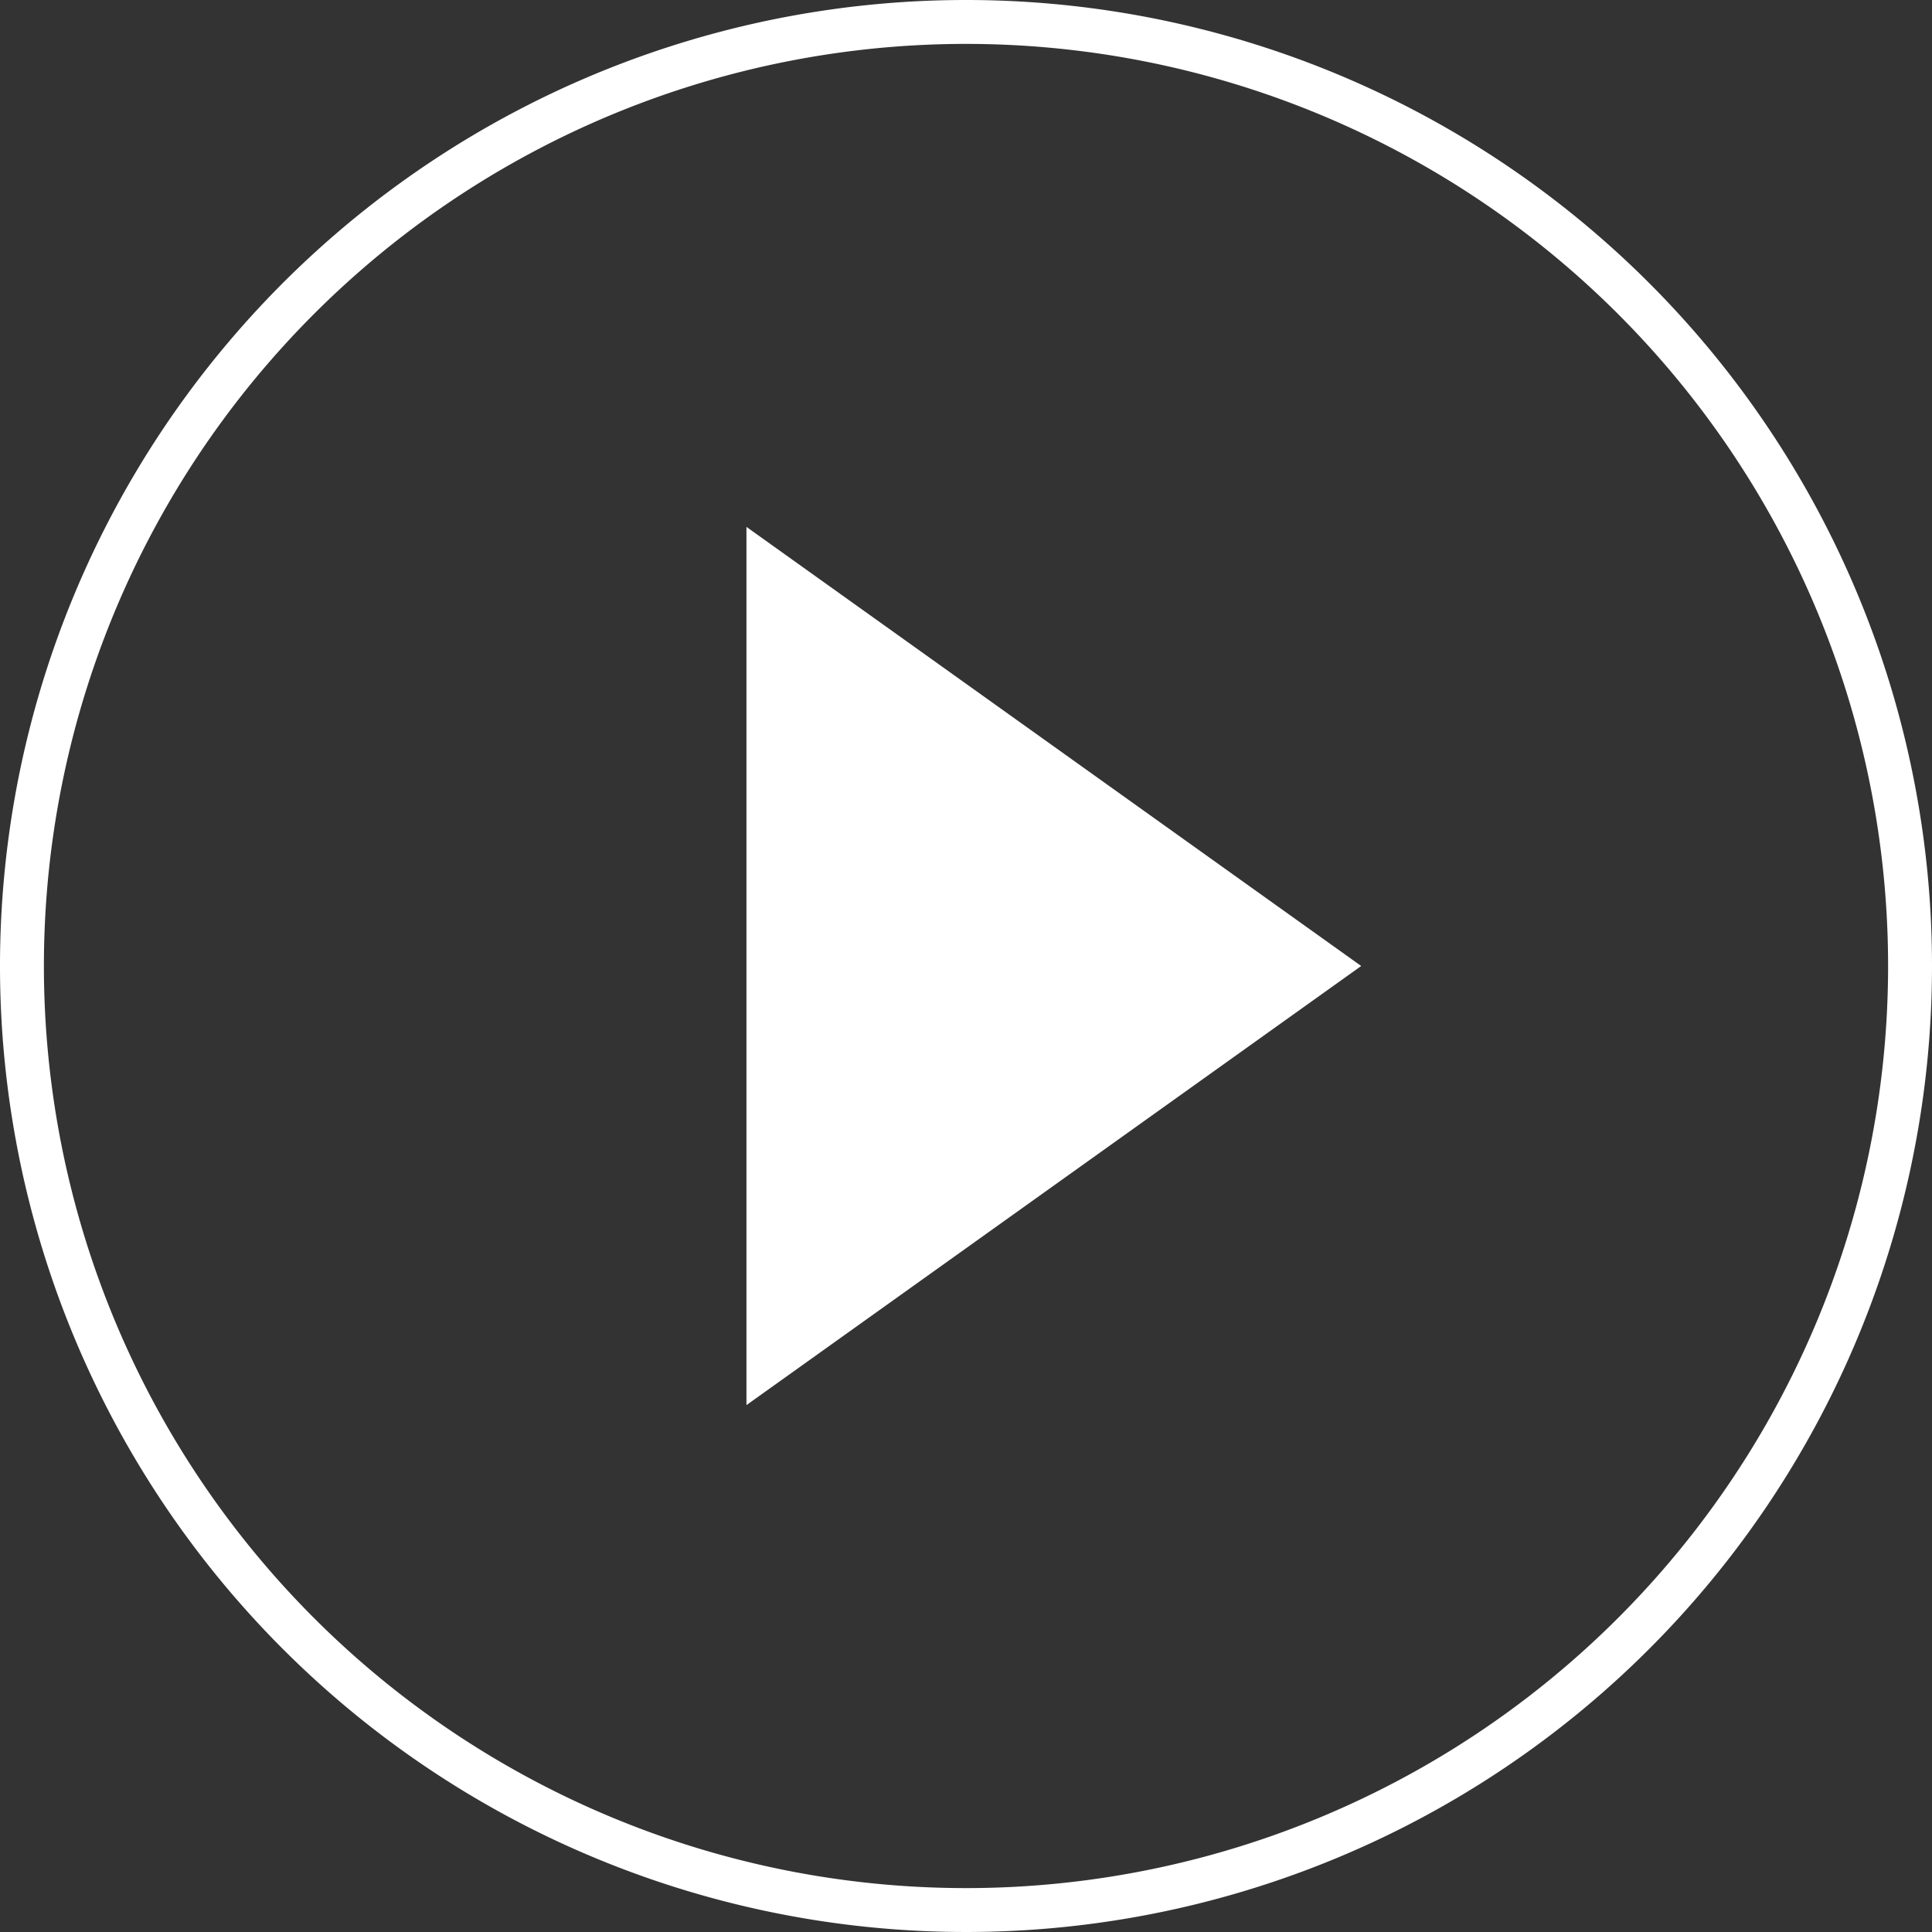 <svg id="Layer_1" data-name="Layer 1" xmlns="http://www.w3.org/2000/svg" width="88" height="88" viewBox="0 0 88 88"><rect x="0" y="0" width="88" height="88" fill="#333333" stroke="none"/><defs><style>.cls-1{fill:#fff;}</style></defs><title>icon_play</title><path class="cls-1" d="M44,0A44,44,0,1,0,88,44,44,44,0,0,0,44,0Zm0,86A42,42,0,1,1,86,44,42,42,0,0,1,44,86Z"/><polygon class="cls-1" points="34 24 34 64 62 44 34 24"/></svg>